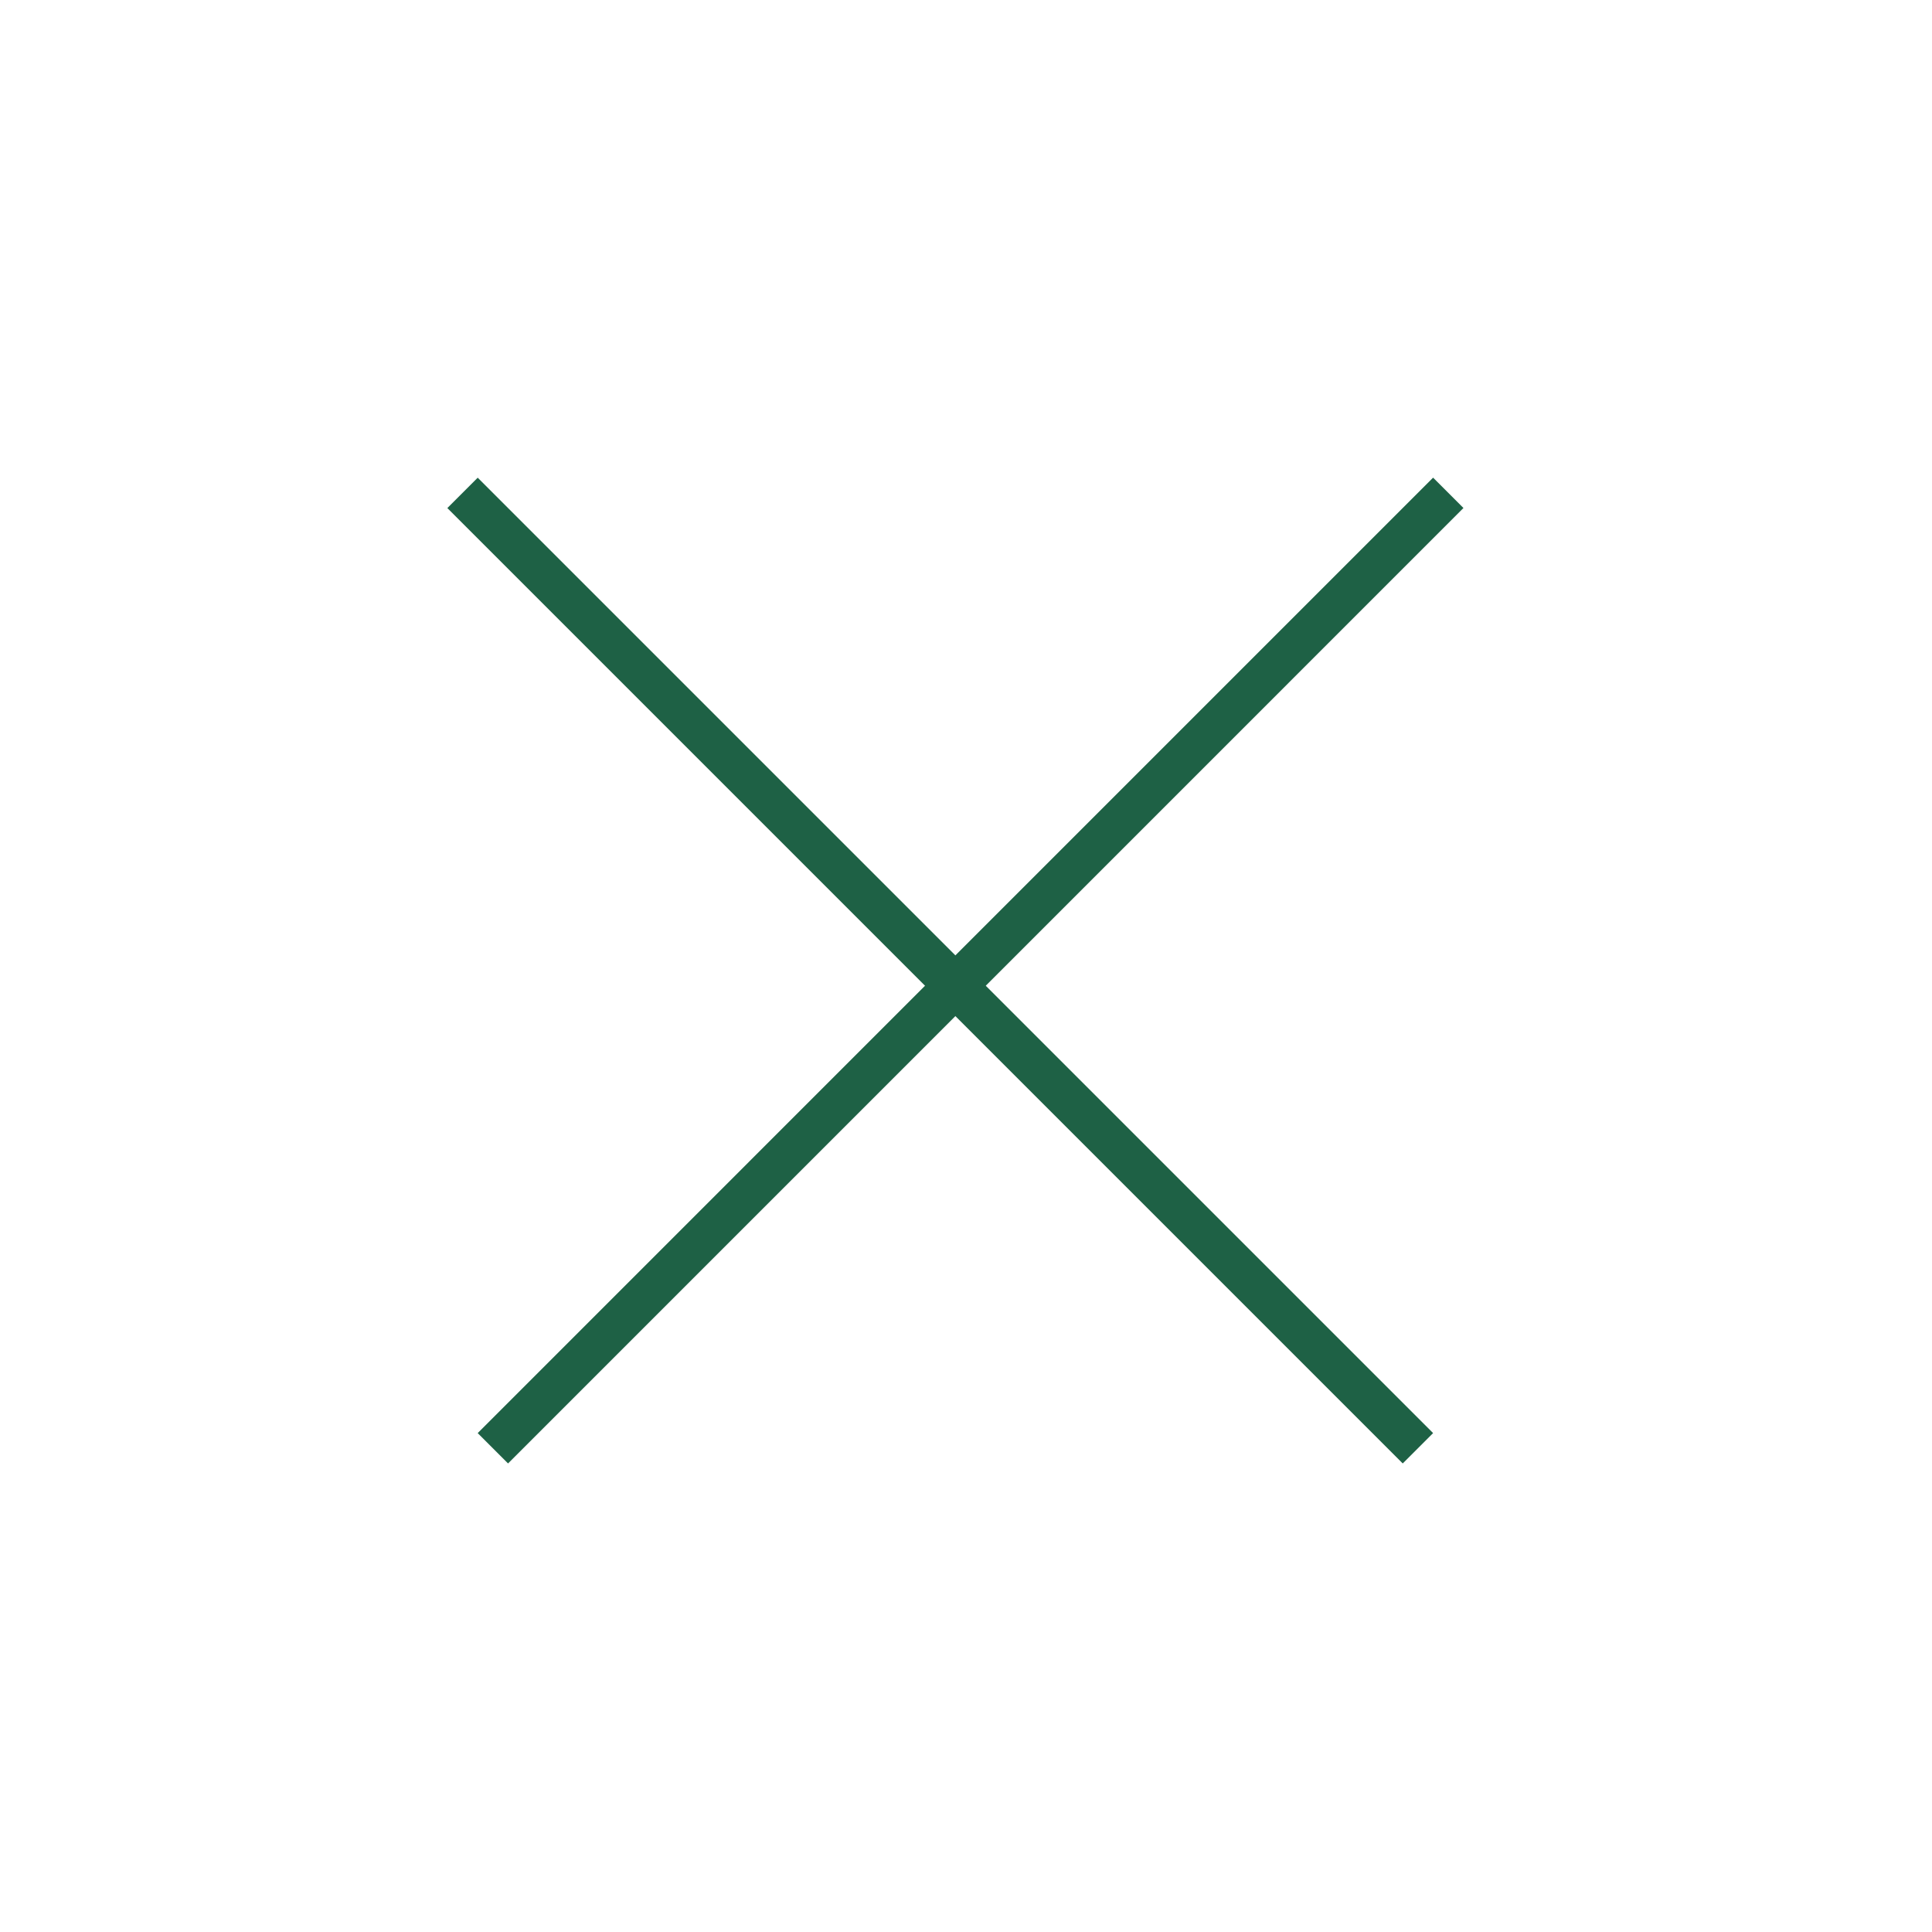 <?xml version="1.0" encoding="UTF-8"?> <svg xmlns="http://www.w3.org/2000/svg" width="45" height="45" viewBox="0 0 45 45" fill="none"><line x1="33.733" y1="11.479" x2="11.48" y2="33.733" stroke="#1E6145"></line><line x1="33.026" y1="33.733" x2="10.773" y2="11.48" stroke="#1E6145"></line></svg> 
